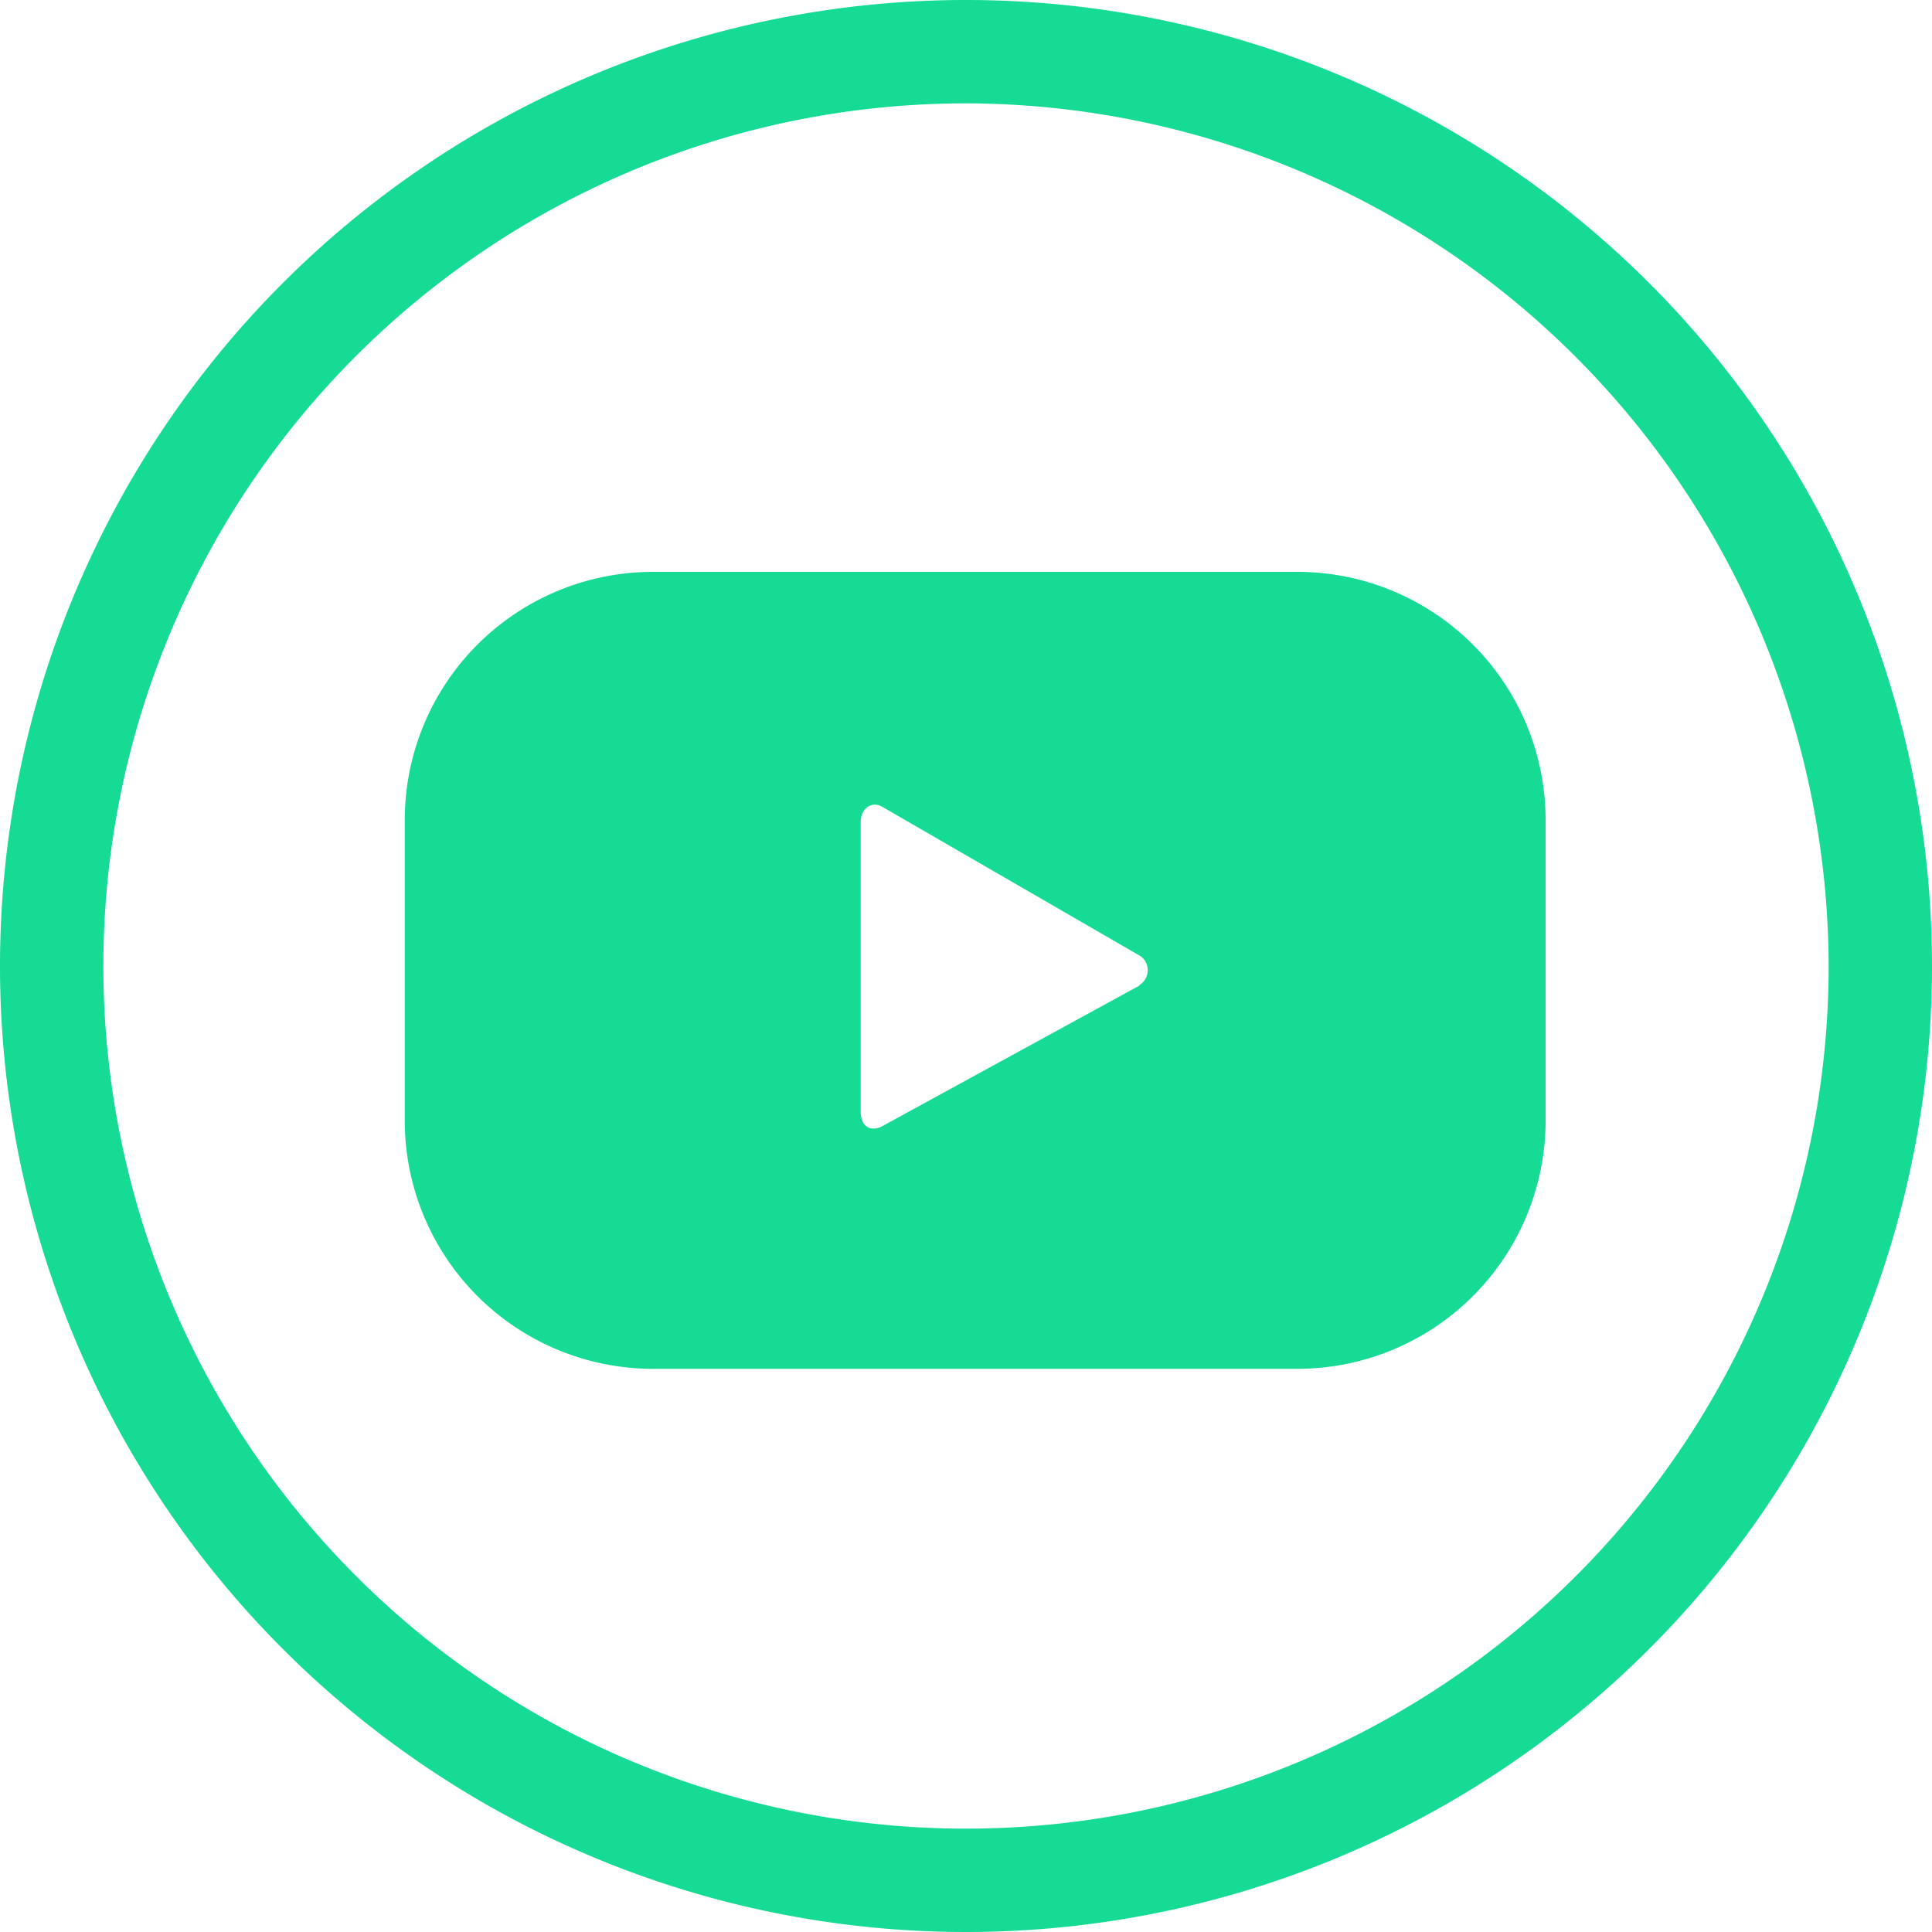 <svg id="Capa_1" data-name="Capa 1" xmlns="http://www.w3.org/2000/svg" viewBox="0 0 20 20"><defs><style>.cls-1{fill:#15db95;}</style></defs><path class="cls-1" d="M10,20A10,10,0,1,1,20,10,10,10,0,0,1,10,20ZM10,1.07A8.93,8.93,0,1,0,18.93,10,8.95,8.95,0,0,0,10,1.07Z"/><path class="cls-1" d="M16,8.48a2.57,2.57,0,0,0-2.57-2.56H6.76A2.57,2.57,0,0,0,4.19,8.48v3.13a2.57,2.57,0,0,0,2.57,2.56h6.66A2.57,2.57,0,0,0,16,11.61Zm-4.2,1.72L9.13,11.66c-.12.06-.22,0-.22-.15v-3c0-.14.11-.22.22-.16L11.81,9.9A.18.18,0,0,1,11.79,10.2Z"/></svg>